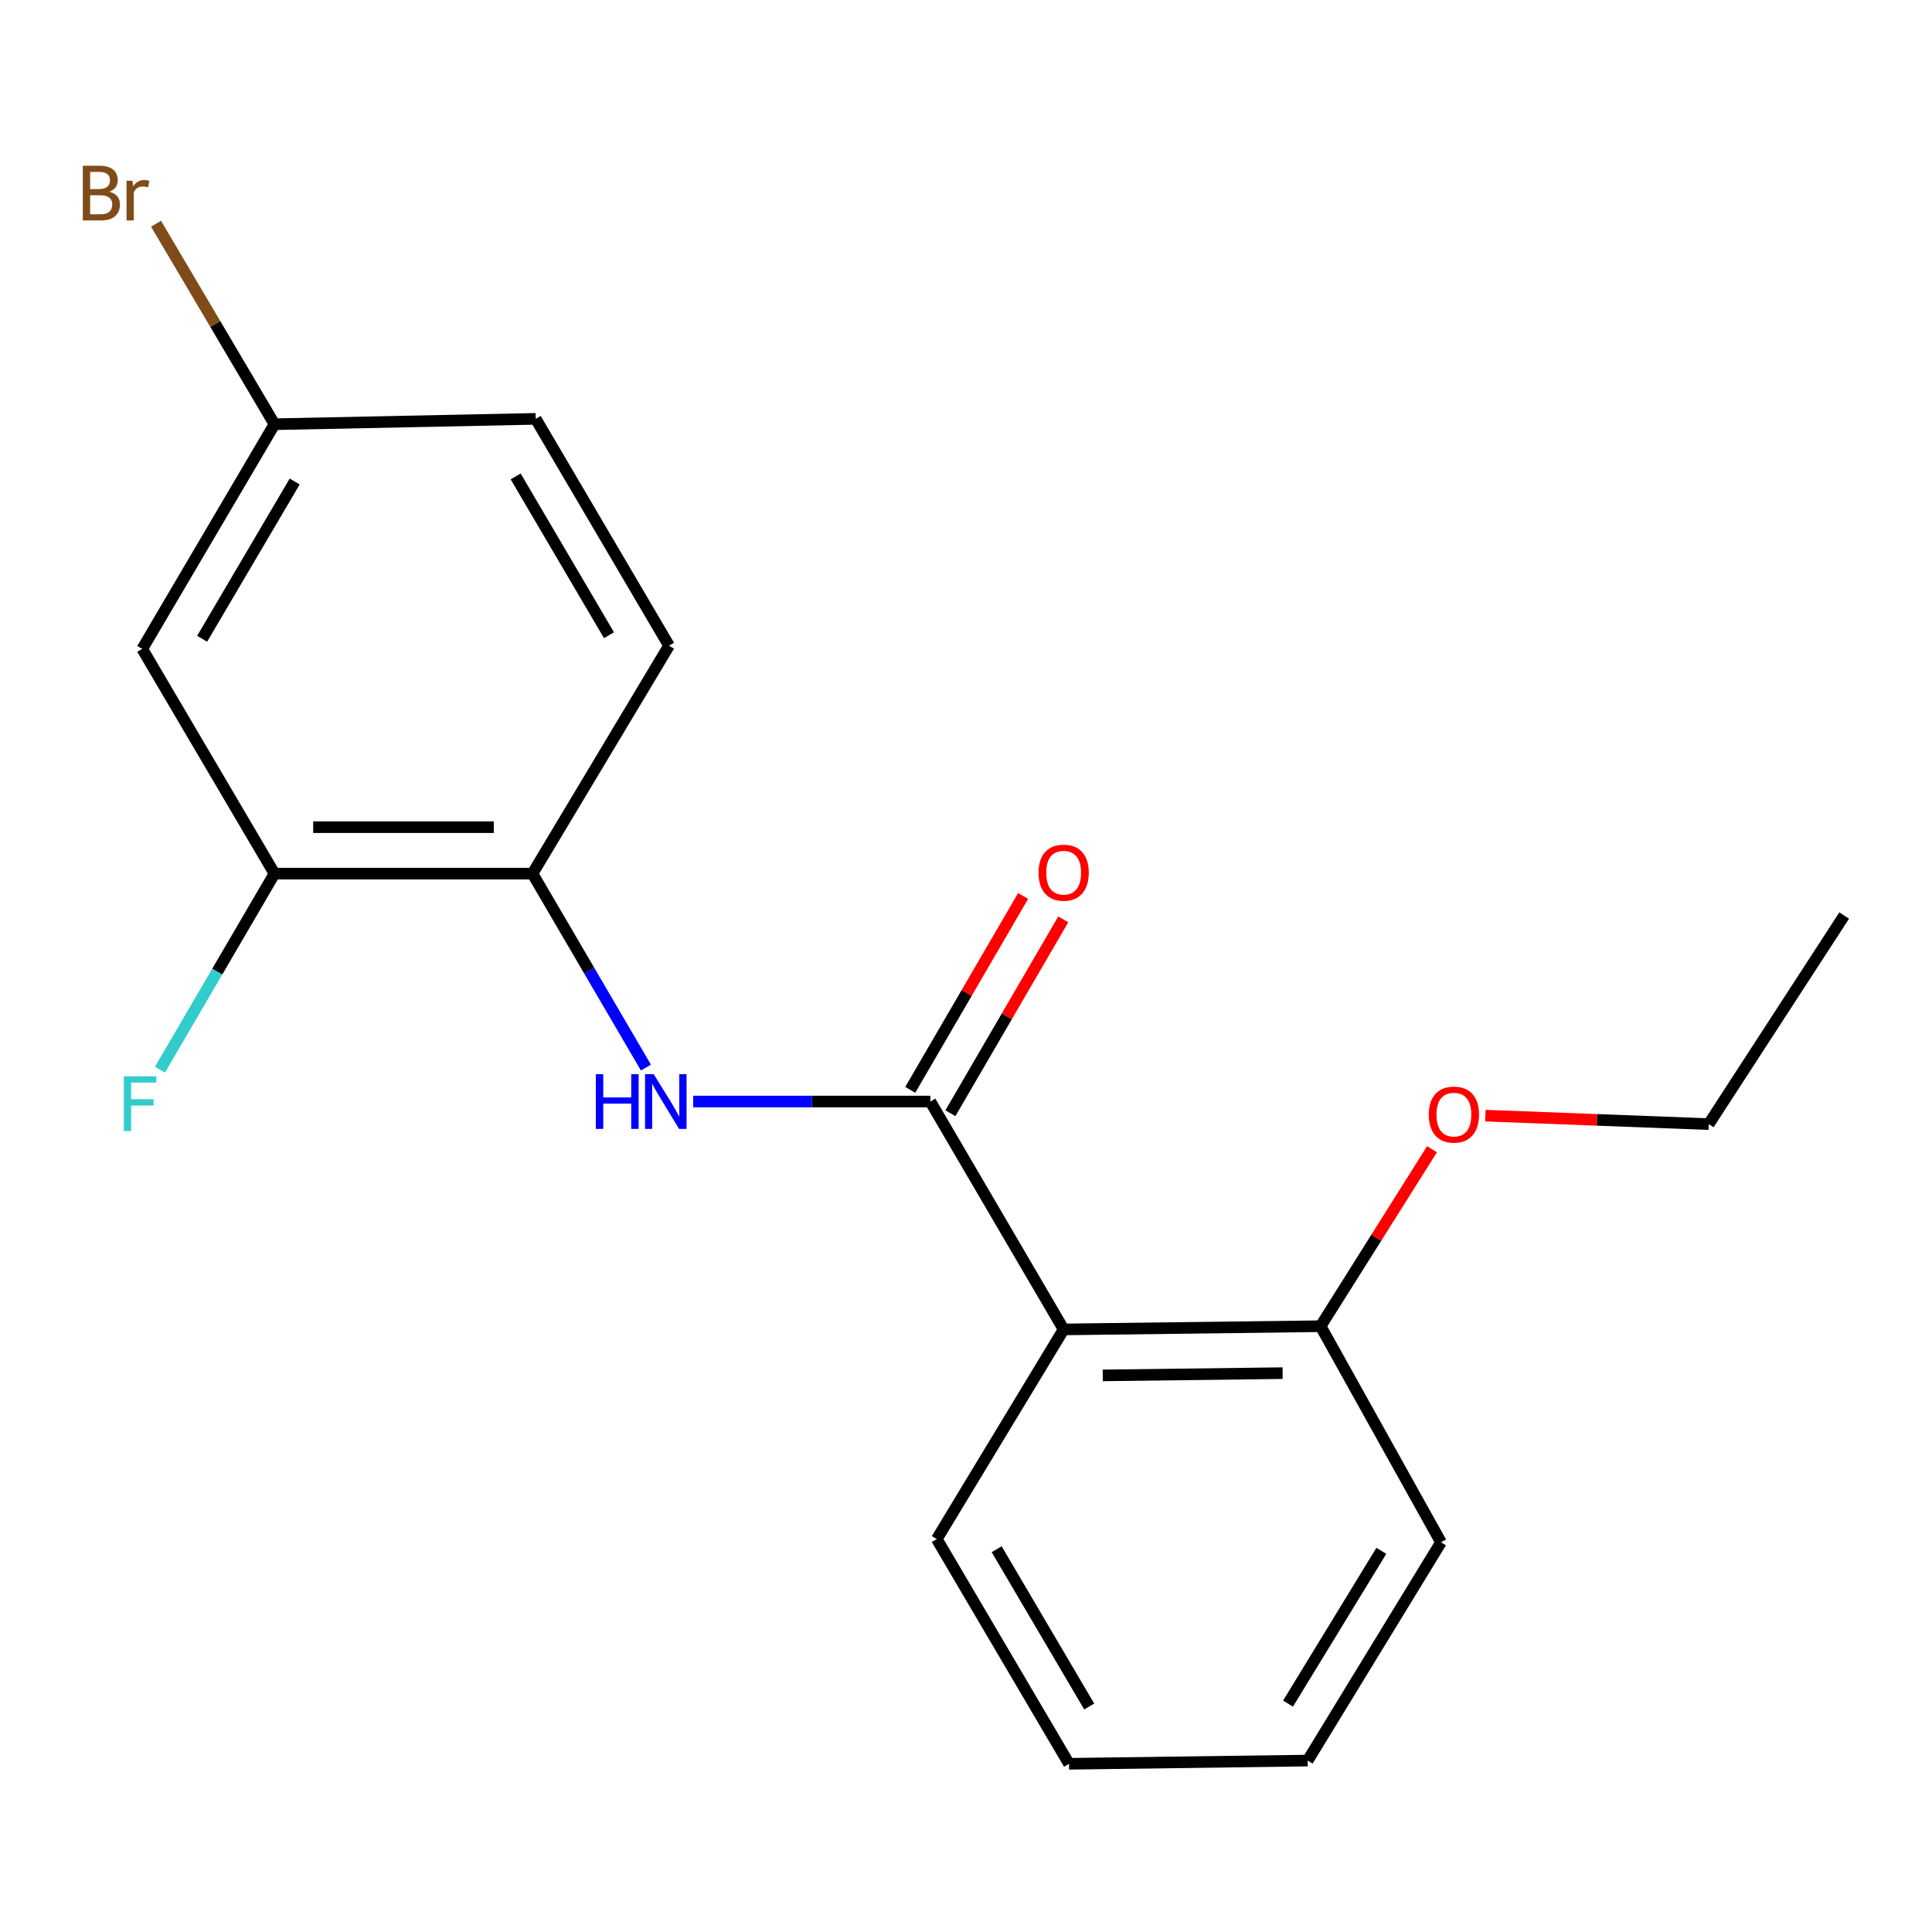 <?xml version='1.0' encoding='iso-8859-1'?>
<svg version='1.1' baseProfile='full'
              xmlns='http://www.w3.org/2000/svg'
                      xmlns:rdkit='http://www.rdkit.org/xml'
                      xmlns:xlink='http://www.w3.org/1999/xlink'
                  xml:space='preserve'
width='1000px' height='1000px' viewBox='0 0 1000 1000'>
<!-- END OF HEADER -->
<rect style='opacity:1.0;fill:#FFFFFF;stroke:none' width='1000' height='1000' x='0' y='0'> </rect>
<path class='bond-0' d='M 481.536,570.152 L 550.542,688.11' style='fill:none;fill-rule:evenodd;stroke:#000000;stroke-width:6px;stroke-linecap:butt;stroke-linejoin:miter;stroke-opacity:1' />
<path class='bond-1' d='M 481.536,570.152 L 420.159,570.152' style='fill:none;fill-rule:evenodd;stroke:#000000;stroke-width:6px;stroke-linecap:butt;stroke-linejoin:miter;stroke-opacity:1' />
<path class='bond-1' d='M 420.159,570.152 L 358.782,570.152' style='fill:none;fill-rule:evenodd;stroke:#0000FF;stroke-width:6px;stroke-linecap:butt;stroke-linejoin:miter;stroke-opacity:1' />
<path class='bond-5' d='M 491.927,576.201 L 521.136,526.029' style='fill:none;fill-rule:evenodd;stroke:#000000;stroke-width:6px;stroke-linecap:butt;stroke-linejoin:miter;stroke-opacity:1' />
<path class='bond-5' d='M 521.136,526.029 L 550.344,475.857' style='fill:none;fill-rule:evenodd;stroke:#FF0000;stroke-width:6px;stroke-linecap:butt;stroke-linejoin:miter;stroke-opacity:1' />
<path class='bond-5' d='M 471.144,564.102 L 500.353,513.93' style='fill:none;fill-rule:evenodd;stroke:#000000;stroke-width:6px;stroke-linecap:butt;stroke-linejoin:miter;stroke-opacity:1' />
<path class='bond-5' d='M 500.353,513.93 L 529.561,463.758' style='fill:none;fill-rule:evenodd;stroke:#FF0000;stroke-width:6px;stroke-linecap:butt;stroke-linejoin:miter;stroke-opacity:1' />
<path class='bond-6' d='M 550.542,688.11 L 683.531,686.44' style='fill:none;fill-rule:evenodd;stroke:#000000;stroke-width:6px;stroke-linecap:butt;stroke-linejoin:miter;stroke-opacity:1' />
<path class='bond-6' d='M 570.792,711.907 L 663.884,710.737' style='fill:none;fill-rule:evenodd;stroke:#000000;stroke-width:6px;stroke-linecap:butt;stroke-linejoin:miter;stroke-opacity:1' />
<path class='bond-12' d='M 550.542,688.11 L 484.876,796.623' style='fill:none;fill-rule:evenodd;stroke:#000000;stroke-width:6px;stroke-linecap:butt;stroke-linejoin:miter;stroke-opacity:1' />
<path class='bond-2' d='M 334.336,552.575 L 304.974,502.384' style='fill:none;fill-rule:evenodd;stroke:#0000FF;stroke-width:6px;stroke-linecap:butt;stroke-linejoin:miter;stroke-opacity:1' />
<path class='bond-2' d='M 304.974,502.384 L 275.612,452.193' style='fill:none;fill-rule:evenodd;stroke:#000000;stroke-width:6px;stroke-linecap:butt;stroke-linejoin:miter;stroke-opacity:1' />
<path class='bond-3' d='M 275.612,452.193 L 142.076,452.193' style='fill:none;fill-rule:evenodd;stroke:#000000;stroke-width:6px;stroke-linecap:butt;stroke-linejoin:miter;stroke-opacity:1' />
<path class='bond-3' d='M 255.582,428.145 L 162.106,428.145' style='fill:none;fill-rule:evenodd;stroke:#000000;stroke-width:6px;stroke-linecap:butt;stroke-linejoin:miter;stroke-opacity:1' />
<path class='bond-7' d='M 275.612,452.193 L 346.289,334.208' style='fill:none;fill-rule:evenodd;stroke:#000000;stroke-width:6px;stroke-linecap:butt;stroke-linejoin:miter;stroke-opacity:1' />
<path class='bond-4' d='M 142.076,452.193 L 73.631,335.878' style='fill:none;fill-rule:evenodd;stroke:#000000;stroke-width:6px;stroke-linecap:butt;stroke-linejoin:miter;stroke-opacity:1' />
<path class='bond-9' d='M 142.076,452.193 L 112.436,502.923' style='fill:none;fill-rule:evenodd;stroke:#000000;stroke-width:6px;stroke-linecap:butt;stroke-linejoin:miter;stroke-opacity:1' />
<path class='bond-9' d='M 112.436,502.923 L 82.796,553.653' style='fill:none;fill-rule:evenodd;stroke:#33CCCC;stroke-width:6px;stroke-linecap:butt;stroke-linejoin:miter;stroke-opacity:1' />
<path class='bond-20' d='M 73.631,335.878 L 142.076,219.576' style='fill:none;fill-rule:evenodd;stroke:#000000;stroke-width:6px;stroke-linecap:butt;stroke-linejoin:miter;stroke-opacity:1' />
<path class='bond-20' d='M 104.623,330.63 L 152.535,249.219' style='fill:none;fill-rule:evenodd;stroke:#000000;stroke-width:6px;stroke-linecap:butt;stroke-linejoin:miter;stroke-opacity:1' />
<path class='bond-13' d='M 683.531,686.44 L 712.368,640.635' style='fill:none;fill-rule:evenodd;stroke:#000000;stroke-width:6px;stroke-linecap:butt;stroke-linejoin:miter;stroke-opacity:1' />
<path class='bond-13' d='M 712.368,640.635 L 741.206,594.83' style='fill:none;fill-rule:evenodd;stroke:#FF0000;stroke-width:6px;stroke-linecap:butt;stroke-linejoin:miter;stroke-opacity:1' />
<path class='bond-14' d='M 683.531,686.44 L 745.857,798.293' style='fill:none;fill-rule:evenodd;stroke:#000000;stroke-width:6px;stroke-linecap:butt;stroke-linejoin:miter;stroke-opacity:1' />
<path class='bond-10' d='M 346.289,334.208 L 277.282,216.797' style='fill:none;fill-rule:evenodd;stroke:#000000;stroke-width:6px;stroke-linecap:butt;stroke-linejoin:miter;stroke-opacity:1' />
<path class='bond-10' d='M 315.205,328.782 L 266.9,246.594' style='fill:none;fill-rule:evenodd;stroke:#000000;stroke-width:6px;stroke-linecap:butt;stroke-linejoin:miter;stroke-opacity:1' />
<path class='bond-8' d='M 142.076,219.576 L 277.282,216.797' style='fill:none;fill-rule:evenodd;stroke:#000000;stroke-width:6px;stroke-linecap:butt;stroke-linejoin:miter;stroke-opacity:1' />
<path class='bond-11' d='M 142.076,219.576 L 111.425,167.689' style='fill:none;fill-rule:evenodd;stroke:#000000;stroke-width:6px;stroke-linecap:butt;stroke-linejoin:miter;stroke-opacity:1' />
<path class='bond-11' d='M 111.425,167.689 L 80.773,115.803' style='fill:none;fill-rule:evenodd;stroke:#7F4C19;stroke-width:6px;stroke-linecap:butt;stroke-linejoin:miter;stroke-opacity:1' />
<path class='bond-16' d='M 484.876,796.623 L 553.321,912.938' style='fill:none;fill-rule:evenodd;stroke:#000000;stroke-width:6px;stroke-linecap:butt;stroke-linejoin:miter;stroke-opacity:1' />
<path class='bond-16' d='M 515.869,801.874 L 563.78,883.295' style='fill:none;fill-rule:evenodd;stroke:#000000;stroke-width:6px;stroke-linecap:butt;stroke-linejoin:miter;stroke-opacity:1' />
<path class='bond-15' d='M 768.837,577.451 L 826.633,579.647' style='fill:none;fill-rule:evenodd;stroke:#FF0000;stroke-width:6px;stroke-linecap:butt;stroke-linejoin:miter;stroke-opacity:1' />
<path class='bond-15' d='M 826.633,579.647 L 884.43,581.842' style='fill:none;fill-rule:evenodd;stroke:#000000;stroke-width:6px;stroke-linecap:butt;stroke-linejoin:miter;stroke-opacity:1' />
<path class='bond-19' d='M 745.857,798.293 L 676.851,911.268' style='fill:none;fill-rule:evenodd;stroke:#000000;stroke-width:6px;stroke-linecap:butt;stroke-linejoin:miter;stroke-opacity:1' />
<path class='bond-19' d='M 714.983,802.704 L 666.678,881.786' style='fill:none;fill-rule:evenodd;stroke:#000000;stroke-width:6px;stroke-linecap:butt;stroke-linejoin:miter;stroke-opacity:1' />
<path class='bond-17' d='M 884.43,581.842 L 954.545,473.877' style='fill:none;fill-rule:evenodd;stroke:#000000;stroke-width:6px;stroke-linecap:butt;stroke-linejoin:miter;stroke-opacity:1' />
<path class='bond-18' d='M 553.321,912.938 L 676.851,911.268' style='fill:none;fill-rule:evenodd;stroke:#000000;stroke-width:6px;stroke-linecap:butt;stroke-linejoin:miter;stroke-opacity:1' />
<path  class='atom-2' d='M 308.399 555.992
L 312.239 555.992
L 312.239 568.032
L 326.719 568.032
L 326.719 555.992
L 330.559 555.992
L 330.559 584.312
L 326.719 584.312
L 326.719 571.232
L 312.239 571.232
L 312.239 584.312
L 308.399 584.312
L 308.399 555.992
' fill='#0000FF'/>
<path  class='atom-2' d='M 338.359 555.992
L 347.639 570.992
Q 348.559 572.472, 350.039 575.152
Q 351.519 577.832, 351.599 577.992
L 351.599 555.992
L 355.359 555.992
L 355.359 584.312
L 351.479 584.312
L 341.519 567.912
Q 340.359 565.992, 339.119 563.792
Q 337.919 561.592, 337.559 560.912
L 337.559 584.312
L 333.879 584.312
L 333.879 555.992
L 338.359 555.992
' fill='#0000FF'/>
<path  class='atom-6' d='M 537.542 451.699
Q 537.542 444.899, 540.902 441.099
Q 544.262 437.299, 550.542 437.299
Q 556.822 437.299, 560.182 441.099
Q 563.542 444.899, 563.542 451.699
Q 563.542 458.579, 560.142 462.499
Q 556.742 466.379, 550.542 466.379
Q 544.302 466.379, 540.902 462.499
Q 537.542 458.619, 537.542 451.699
M 550.542 463.179
Q 554.862 463.179, 557.182 460.299
Q 559.542 457.379, 559.542 451.699
Q 559.542 446.139, 557.182 443.339
Q 554.862 440.499, 550.542 440.499
Q 546.222 440.499, 543.862 443.299
Q 541.542 446.099, 541.542 451.699
Q 541.542 457.419, 543.862 460.299
Q 546.222 463.179, 550.542 463.179
' fill='#FF0000'/>
<path  class='atom-10' d='M 64.088 557.101
L 80.928 557.101
L 80.928 560.341
L 67.888 560.341
L 67.888 568.941
L 79.488 568.941
L 79.488 572.221
L 67.888 572.221
L 67.888 585.421
L 64.088 585.421
L 64.088 557.101
' fill='#33CCCC'/>
<path  class='atom-12' d='M 56.619 99.214
Q 59.339 99.974, 60.699 101.654
Q 62.099 103.294, 62.099 105.734
Q 62.099 109.654, 59.579 111.894
Q 57.099 114.094, 52.379 114.094
L 42.859 114.094
L 42.859 85.774
L 51.219 85.774
Q 56.059 85.774, 58.499 87.734
Q 60.939 89.694, 60.939 93.294
Q 60.939 97.574, 56.619 99.214
M 46.659 88.974
L 46.659 97.854
L 51.219 97.854
Q 54.019 97.854, 55.459 96.734
Q 56.939 95.574, 56.939 93.294
Q 56.939 88.974, 51.219 88.974
L 46.659 88.974
M 52.379 110.894
Q 55.139 110.894, 56.619 109.574
Q 58.099 108.254, 58.099 105.734
Q 58.099 103.414, 56.459 102.254
Q 54.859 101.054, 51.779 101.054
L 46.659 101.054
L 46.659 110.894
L 52.379 110.894
' fill='#7F4C19'/>
<path  class='atom-12' d='M 68.539 93.534
L 68.979 96.374
Q 71.139 93.174, 74.659 93.174
Q 75.779 93.174, 77.299 93.574
L 76.699 96.934
Q 74.979 96.534, 74.019 96.534
Q 72.339 96.534, 71.219 97.214
Q 70.139 97.854, 69.259 99.414
L 69.259 114.094
L 65.499 114.094
L 65.499 93.534
L 68.539 93.534
' fill='#7F4C19'/>
<path  class='atom-14' d='M 739.537 576.912
Q 739.537 570.112, 742.897 566.312
Q 746.257 562.512, 752.537 562.512
Q 758.817 562.512, 762.177 566.312
Q 765.537 570.112, 765.537 576.912
Q 765.537 583.792, 762.137 587.712
Q 758.737 591.592, 752.537 591.592
Q 746.297 591.592, 742.897 587.712
Q 739.537 583.832, 739.537 576.912
M 752.537 588.392
Q 756.857 588.392, 759.177 585.512
Q 761.537 582.592, 761.537 576.912
Q 761.537 571.352, 759.177 568.552
Q 756.857 565.712, 752.537 565.712
Q 748.217 565.712, 745.857 568.512
Q 743.537 571.312, 743.537 576.912
Q 743.537 582.632, 745.857 585.512
Q 748.217 588.392, 752.537 588.392
' fill='#FF0000'/>
</svg>
